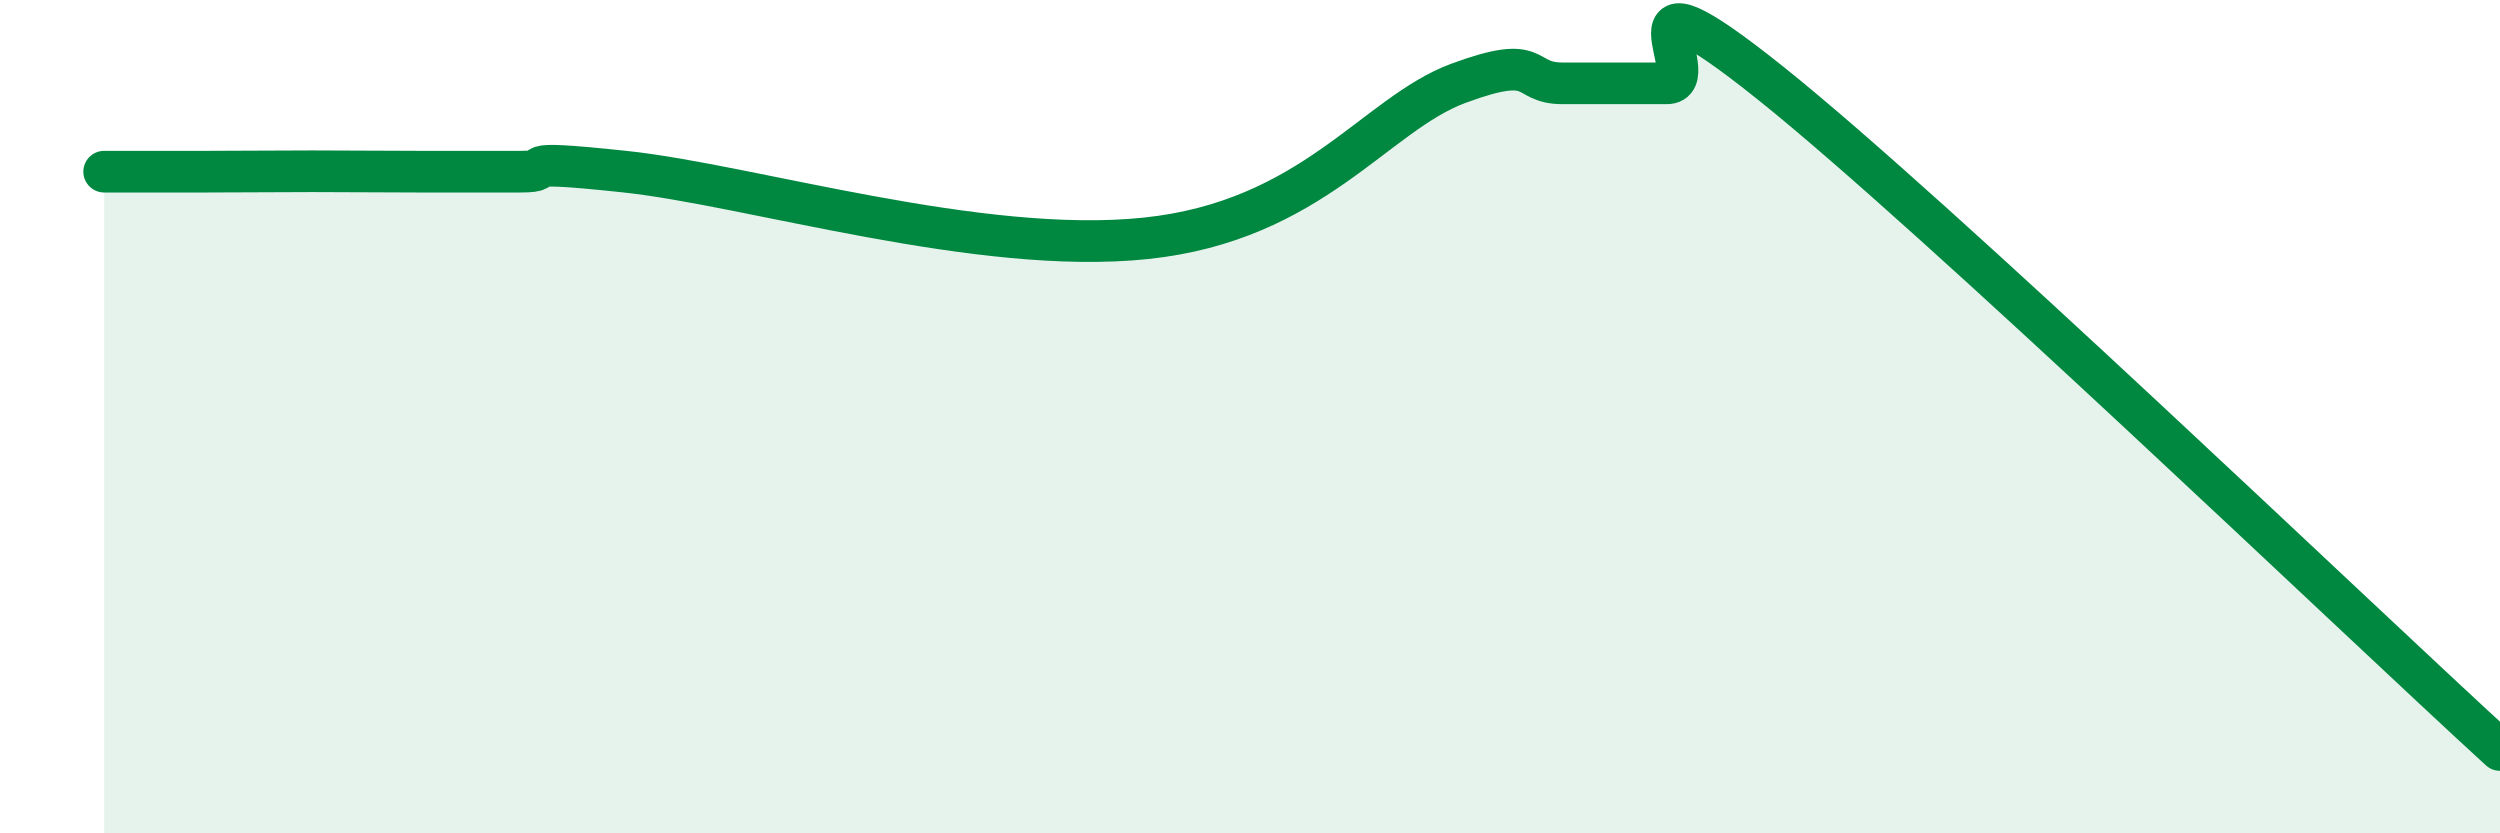 
    <svg width="60" height="20" viewBox="0 0 60 20" xmlns="http://www.w3.org/2000/svg">
      <path
        d="M 2.5,4.12 C 3,4.12 4,4.12 5,4.12 C 6,4.12 6.5,4.11 7.5,4.11 C 8.5,4.11 9,4.12 10,4.12 C 11,4.12 11.5,4.12 12.5,4.12 C 13.5,4.12 12,3.8 15,4.12 C 18,4.44 23.5,6.14 27.5,5.72 C 31.5,5.3 33,2.74 35,2 C 37,1.26 36.5,2 37.5,2 C 38.5,2 39,2 40,2 C 41,2 38.5,-1.2 42.5,2 C 46.5,5.2 56.5,14.8 60,18L60 20L2.5 20Z"
        fill="#008740"
        opacity="0.1"
        stroke-linecap="round"
        stroke-linejoin="round"
      />
      <path
        d="M 2.5,4.12 C 3,4.12 4,4.12 5,4.12 C 6,4.12 6.5,4.11 7.5,4.11 C 8.5,4.11 9,4.12 10,4.12 C 11,4.12 11.5,4.12 12.5,4.12 C 13.5,4.12 12,3.8 15,4.12 C 18,4.44 23.5,6.14 27.5,5.72 C 31.5,5.3 33,2.74 35,2 C 37,1.26 36.5,2 37.5,2 C 38.5,2 39,2 40,2 C 41,2 38.5,-1.2 42.5,2 C 46.5,5.2 56.5,14.8 60,18"
        stroke="#008740"
        stroke-width="1"
        fill="none"
        stroke-linecap="round"
        stroke-linejoin="round"
      />
    </svg>
  